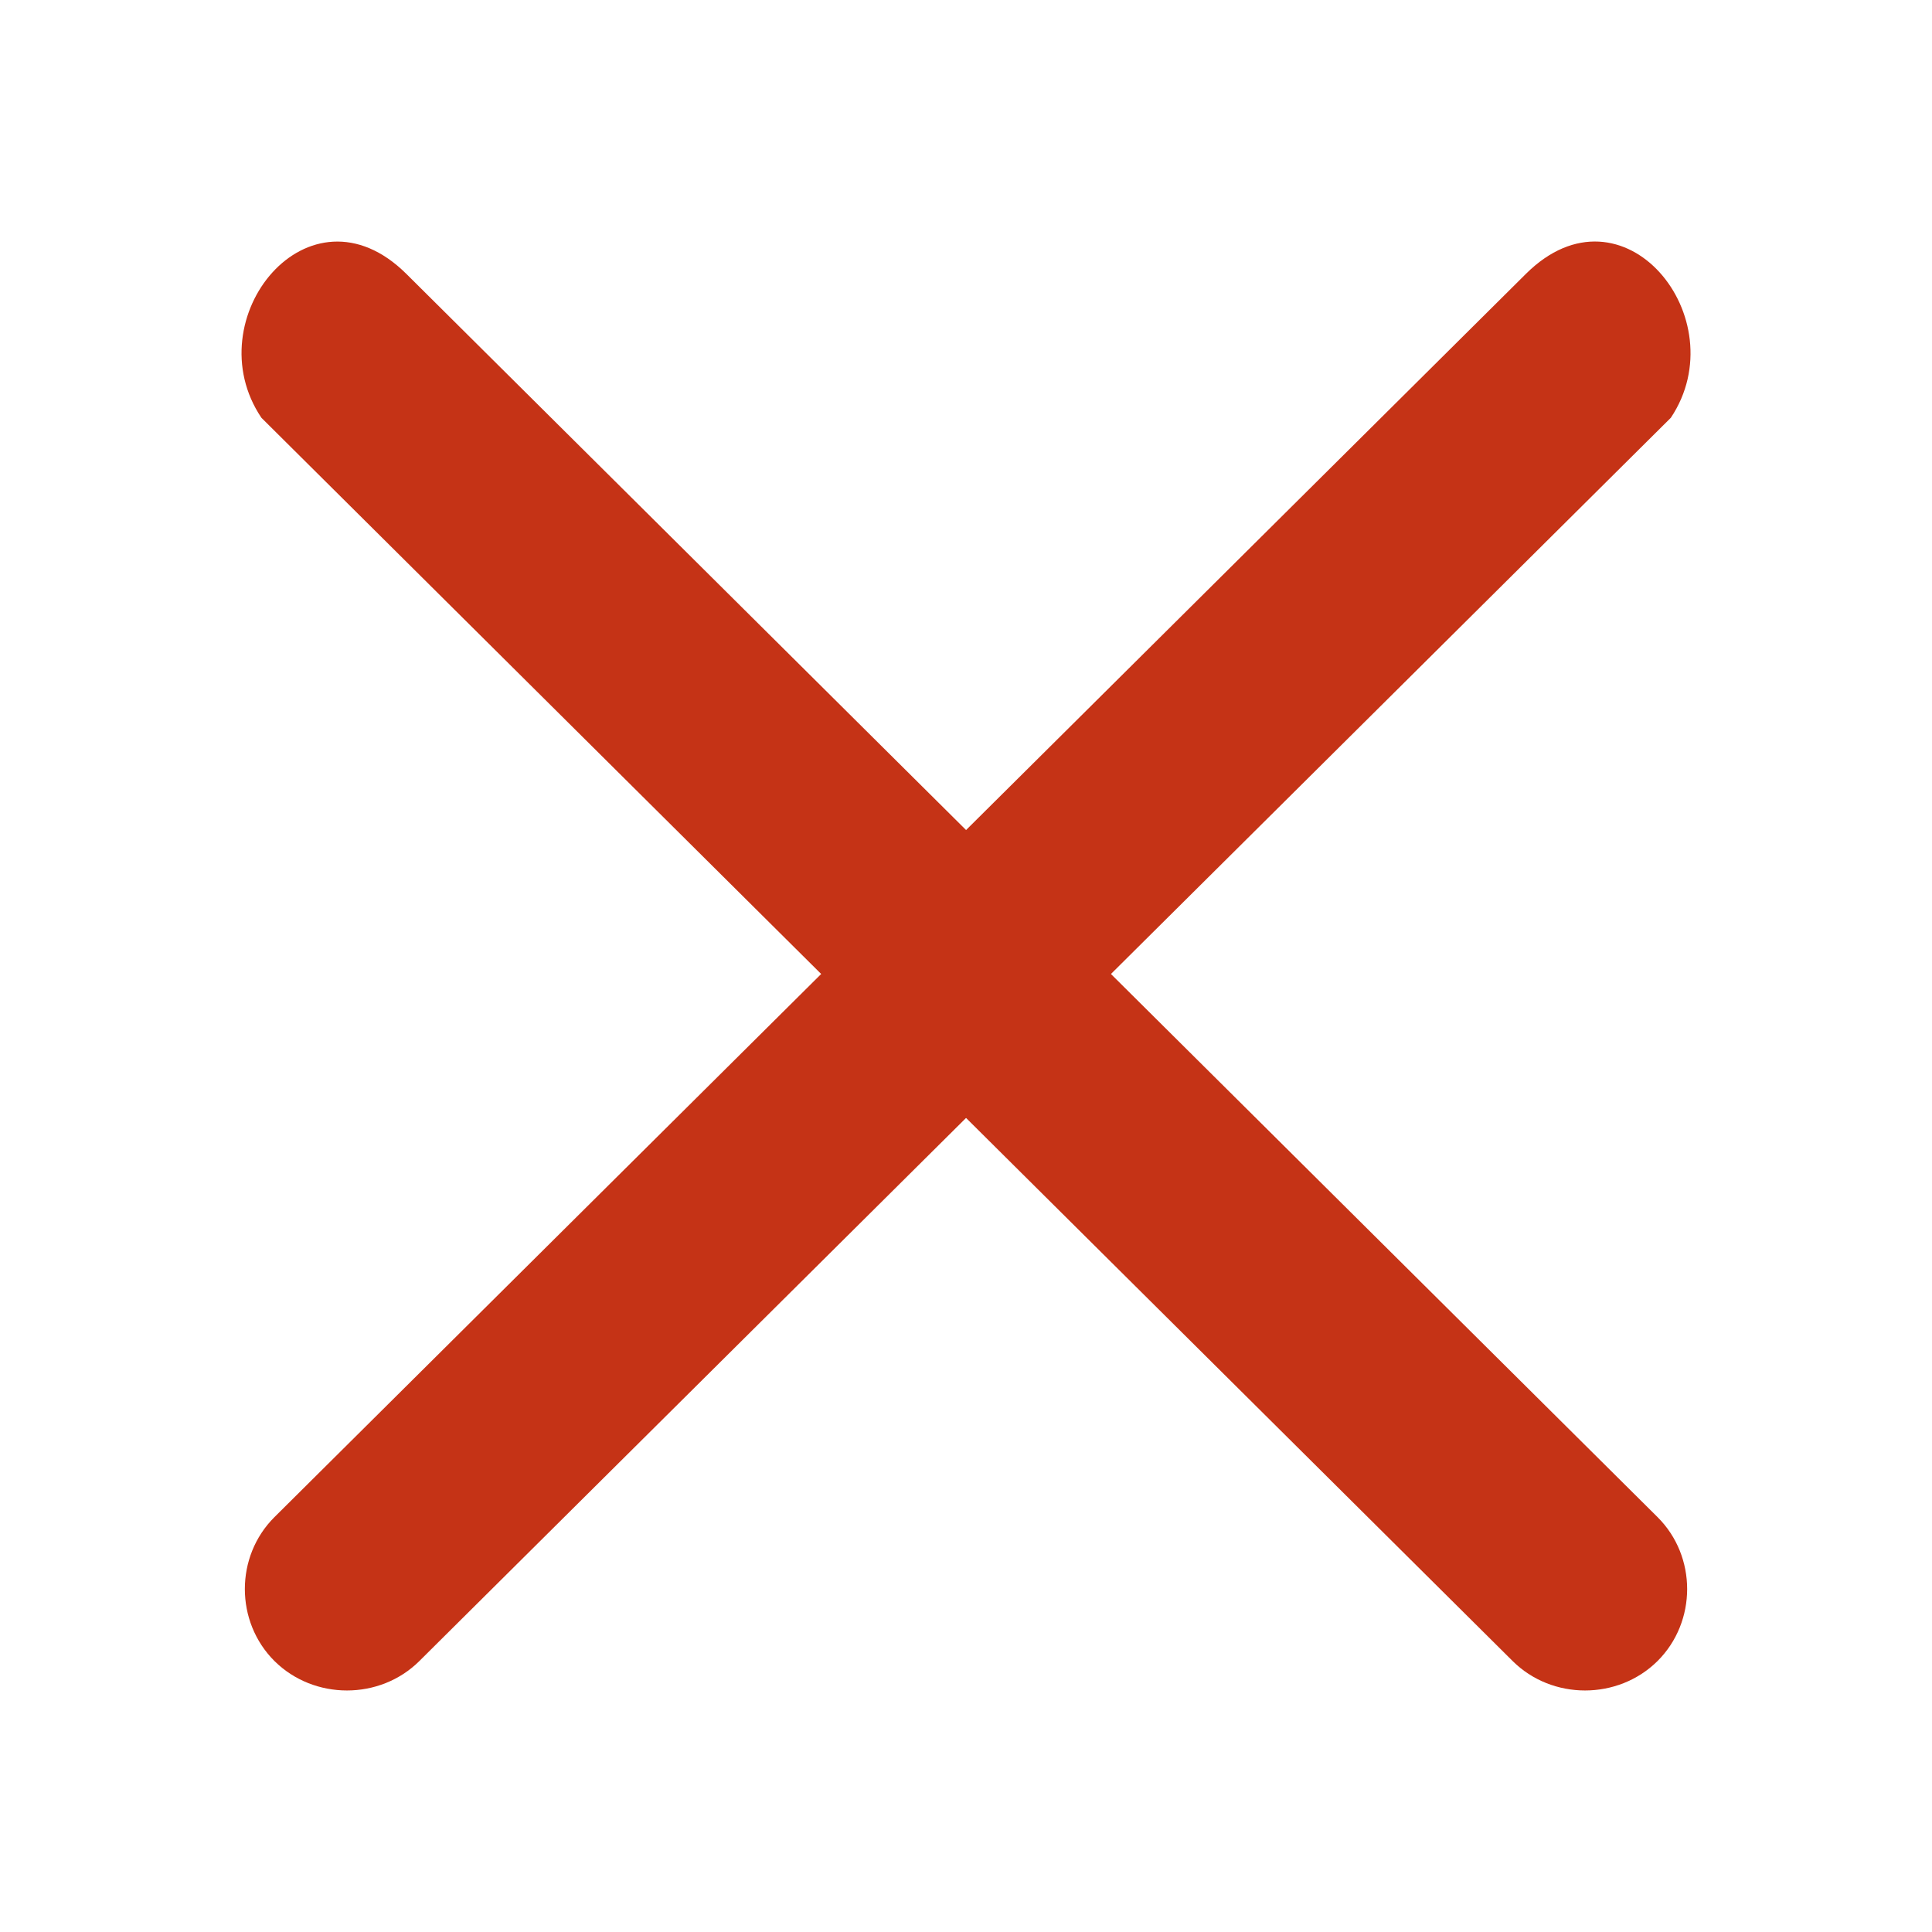 <svg xmlns="http://www.w3.org/2000/svg" width="16" height="16" viewBox="0 0 16 16" fill="none">
  <path d="M3.365 2.268L13.727 12.564C14.054 12.889 14.054 13.43 13.727 13.756C13.399 14.081 12.854 14.081 12.527 13.756L2.165 3.46C1.613 2.64 2.559 1.468 3.365 2.268Z" fill="#C53316"/>
  <path d="M13.837 3.46L3.473 13.756C3.146 14.081 2.601 14.081 2.273 13.756C1.946 13.43 1.946 12.889 2.273 12.564L12.637 2.268C13.443 1.467 14.385 2.64 13.837 3.46Z" fill="#C53316"/>
</svg>